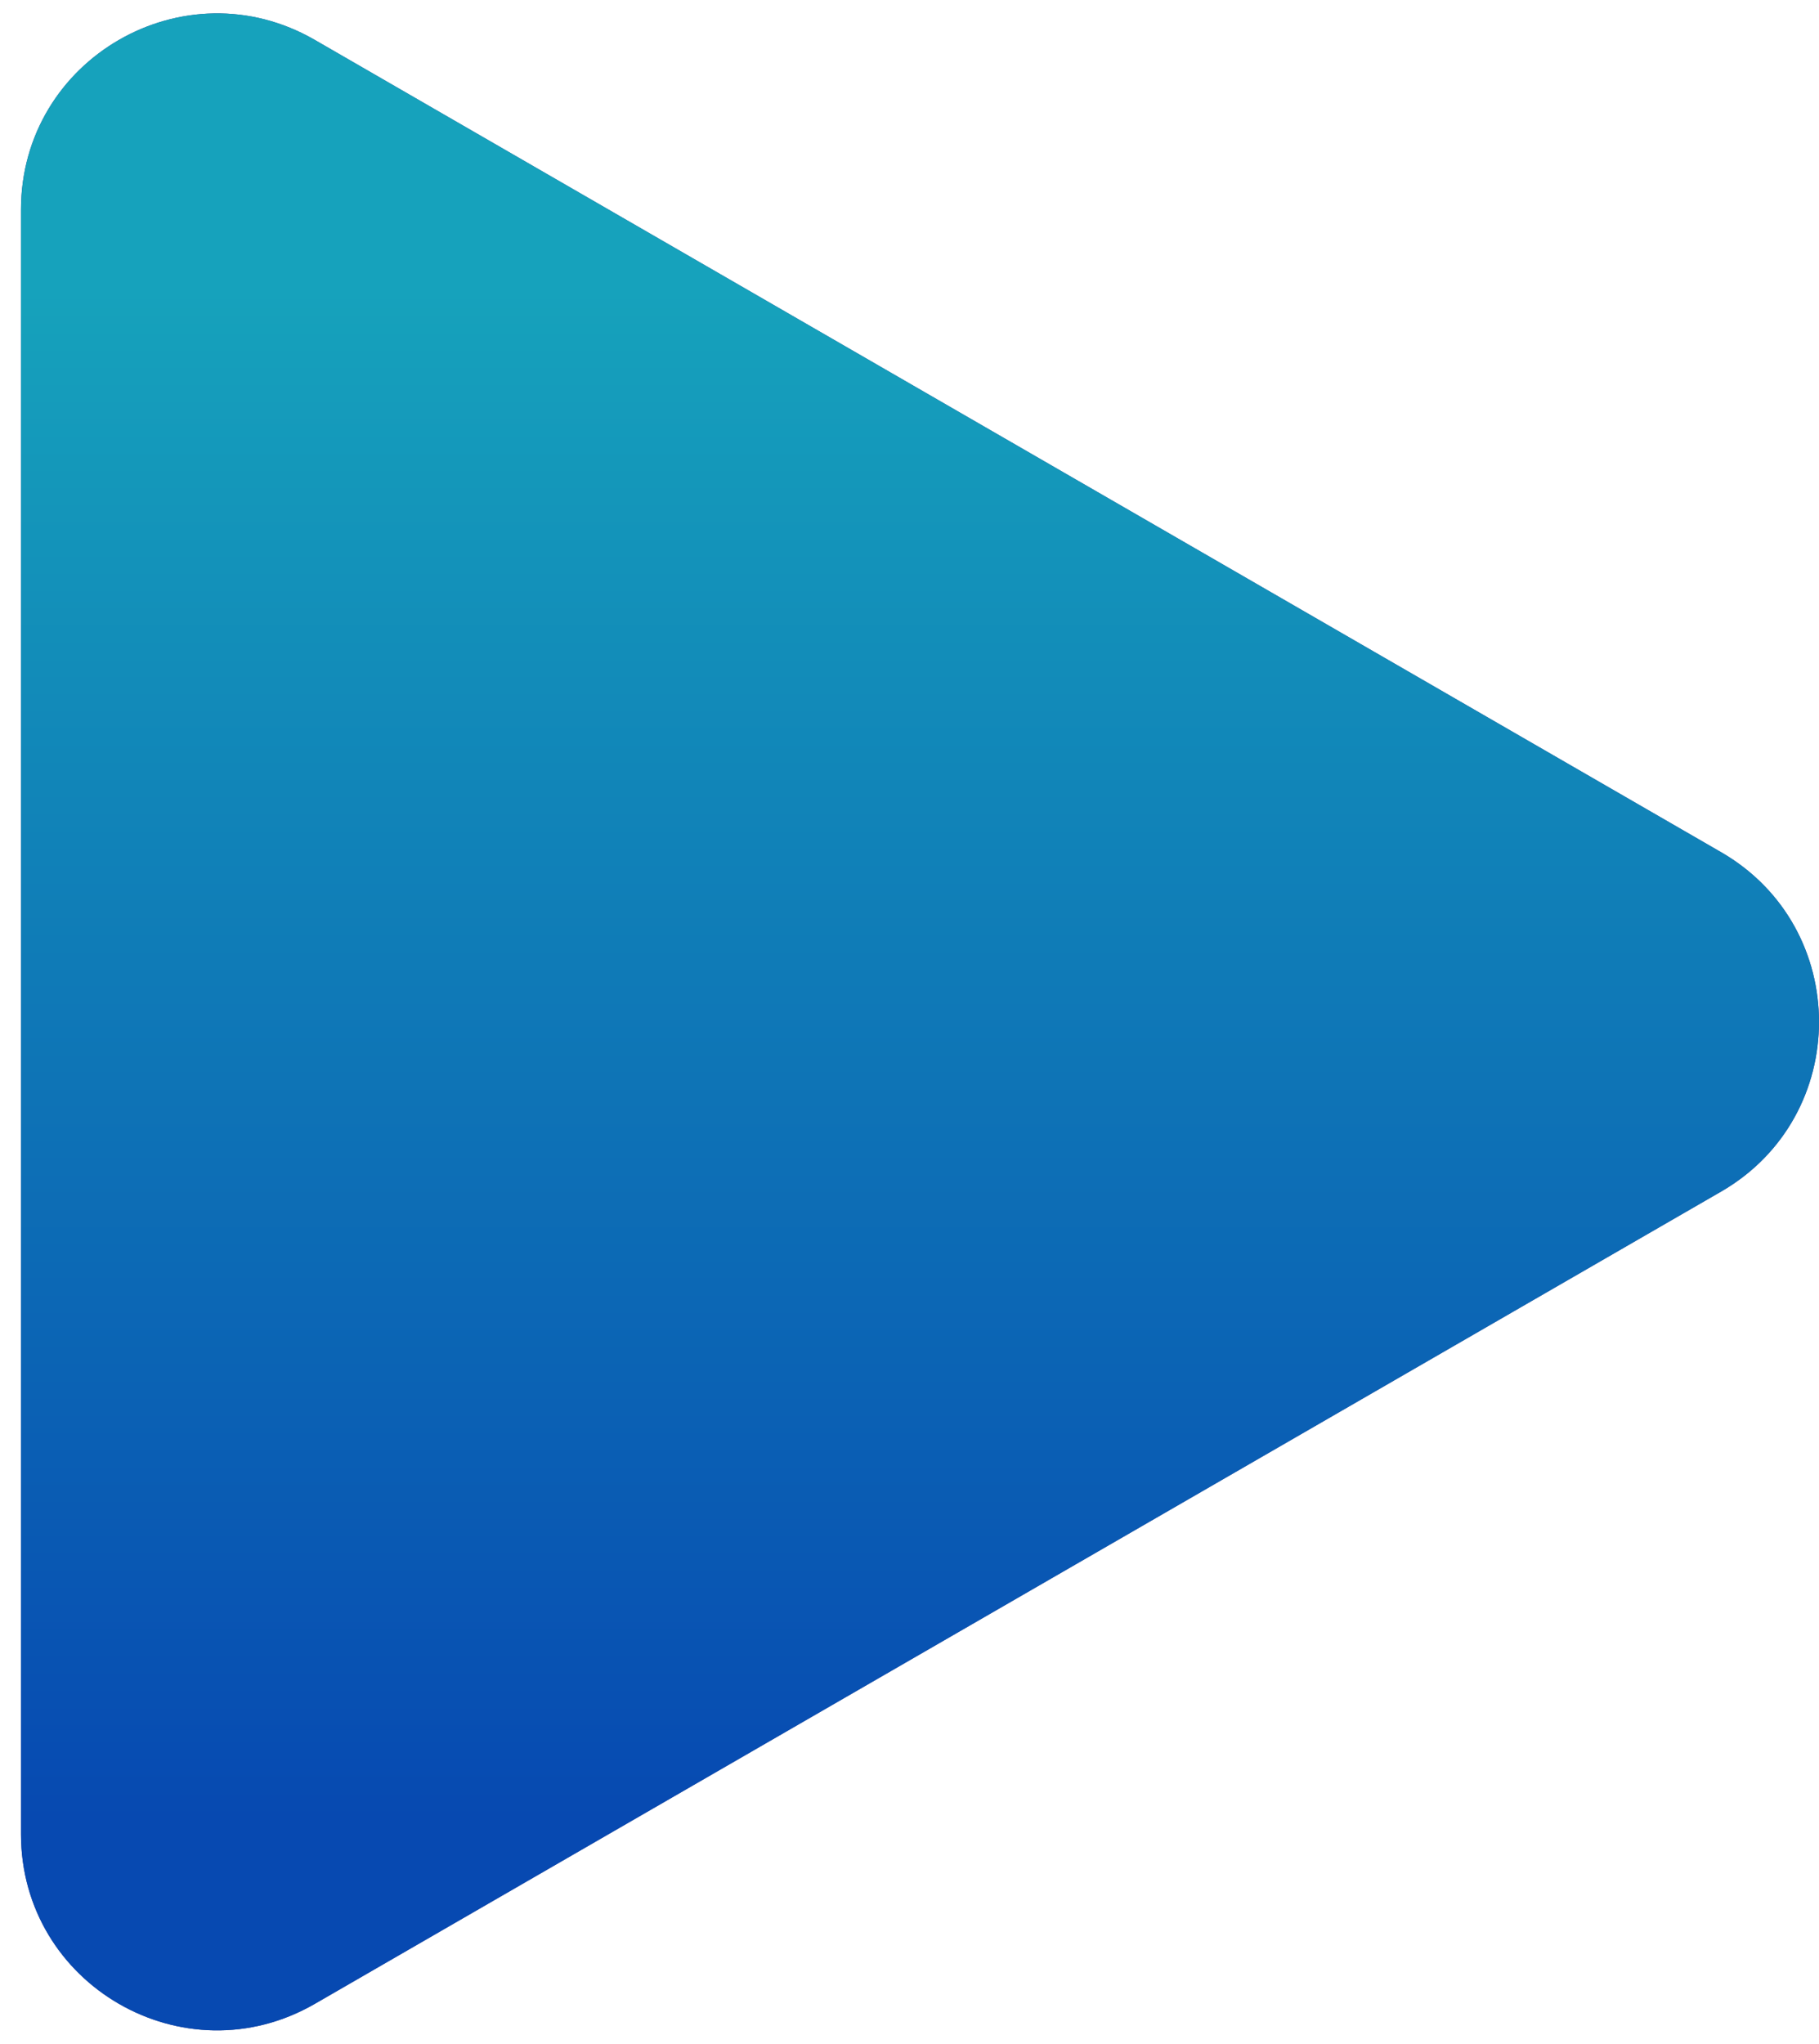 <svg fill="none" height="73" viewBox="0 0 65 73" width="65" xmlns="http://www.w3.org/2000/svg" xmlns:xlink="http://www.w3.org/1999/xlink"><linearGradient id="a" gradientUnits="userSpaceOnUse" x1="24" x2="24" y1="65" y2="10.5"><stop offset="0" stop-color="#0255c2"/><stop offset="1" stop-color="#15c4cf"/></linearGradient><path d="m61.5 30.438c4.667 2.694 4.667 9.43 0 12.124l-50.25 29.012c-4.667 2.694-10.5-.674-10.5-6.062l0-58.024c0-5.389 5.833-8.756 10.5-6.062z" fill="#191970"/><path d="m61.5 30.438c4.667 2.694 4.667 9.43 0 12.124l-50.25 29.012c-4.667 2.694-10.5-.674-10.5-6.062l0-58.024c0-5.389 5.833-8.756 10.5-6.062z" fill="url(#a)" fill-opacity=".8"/></svg>